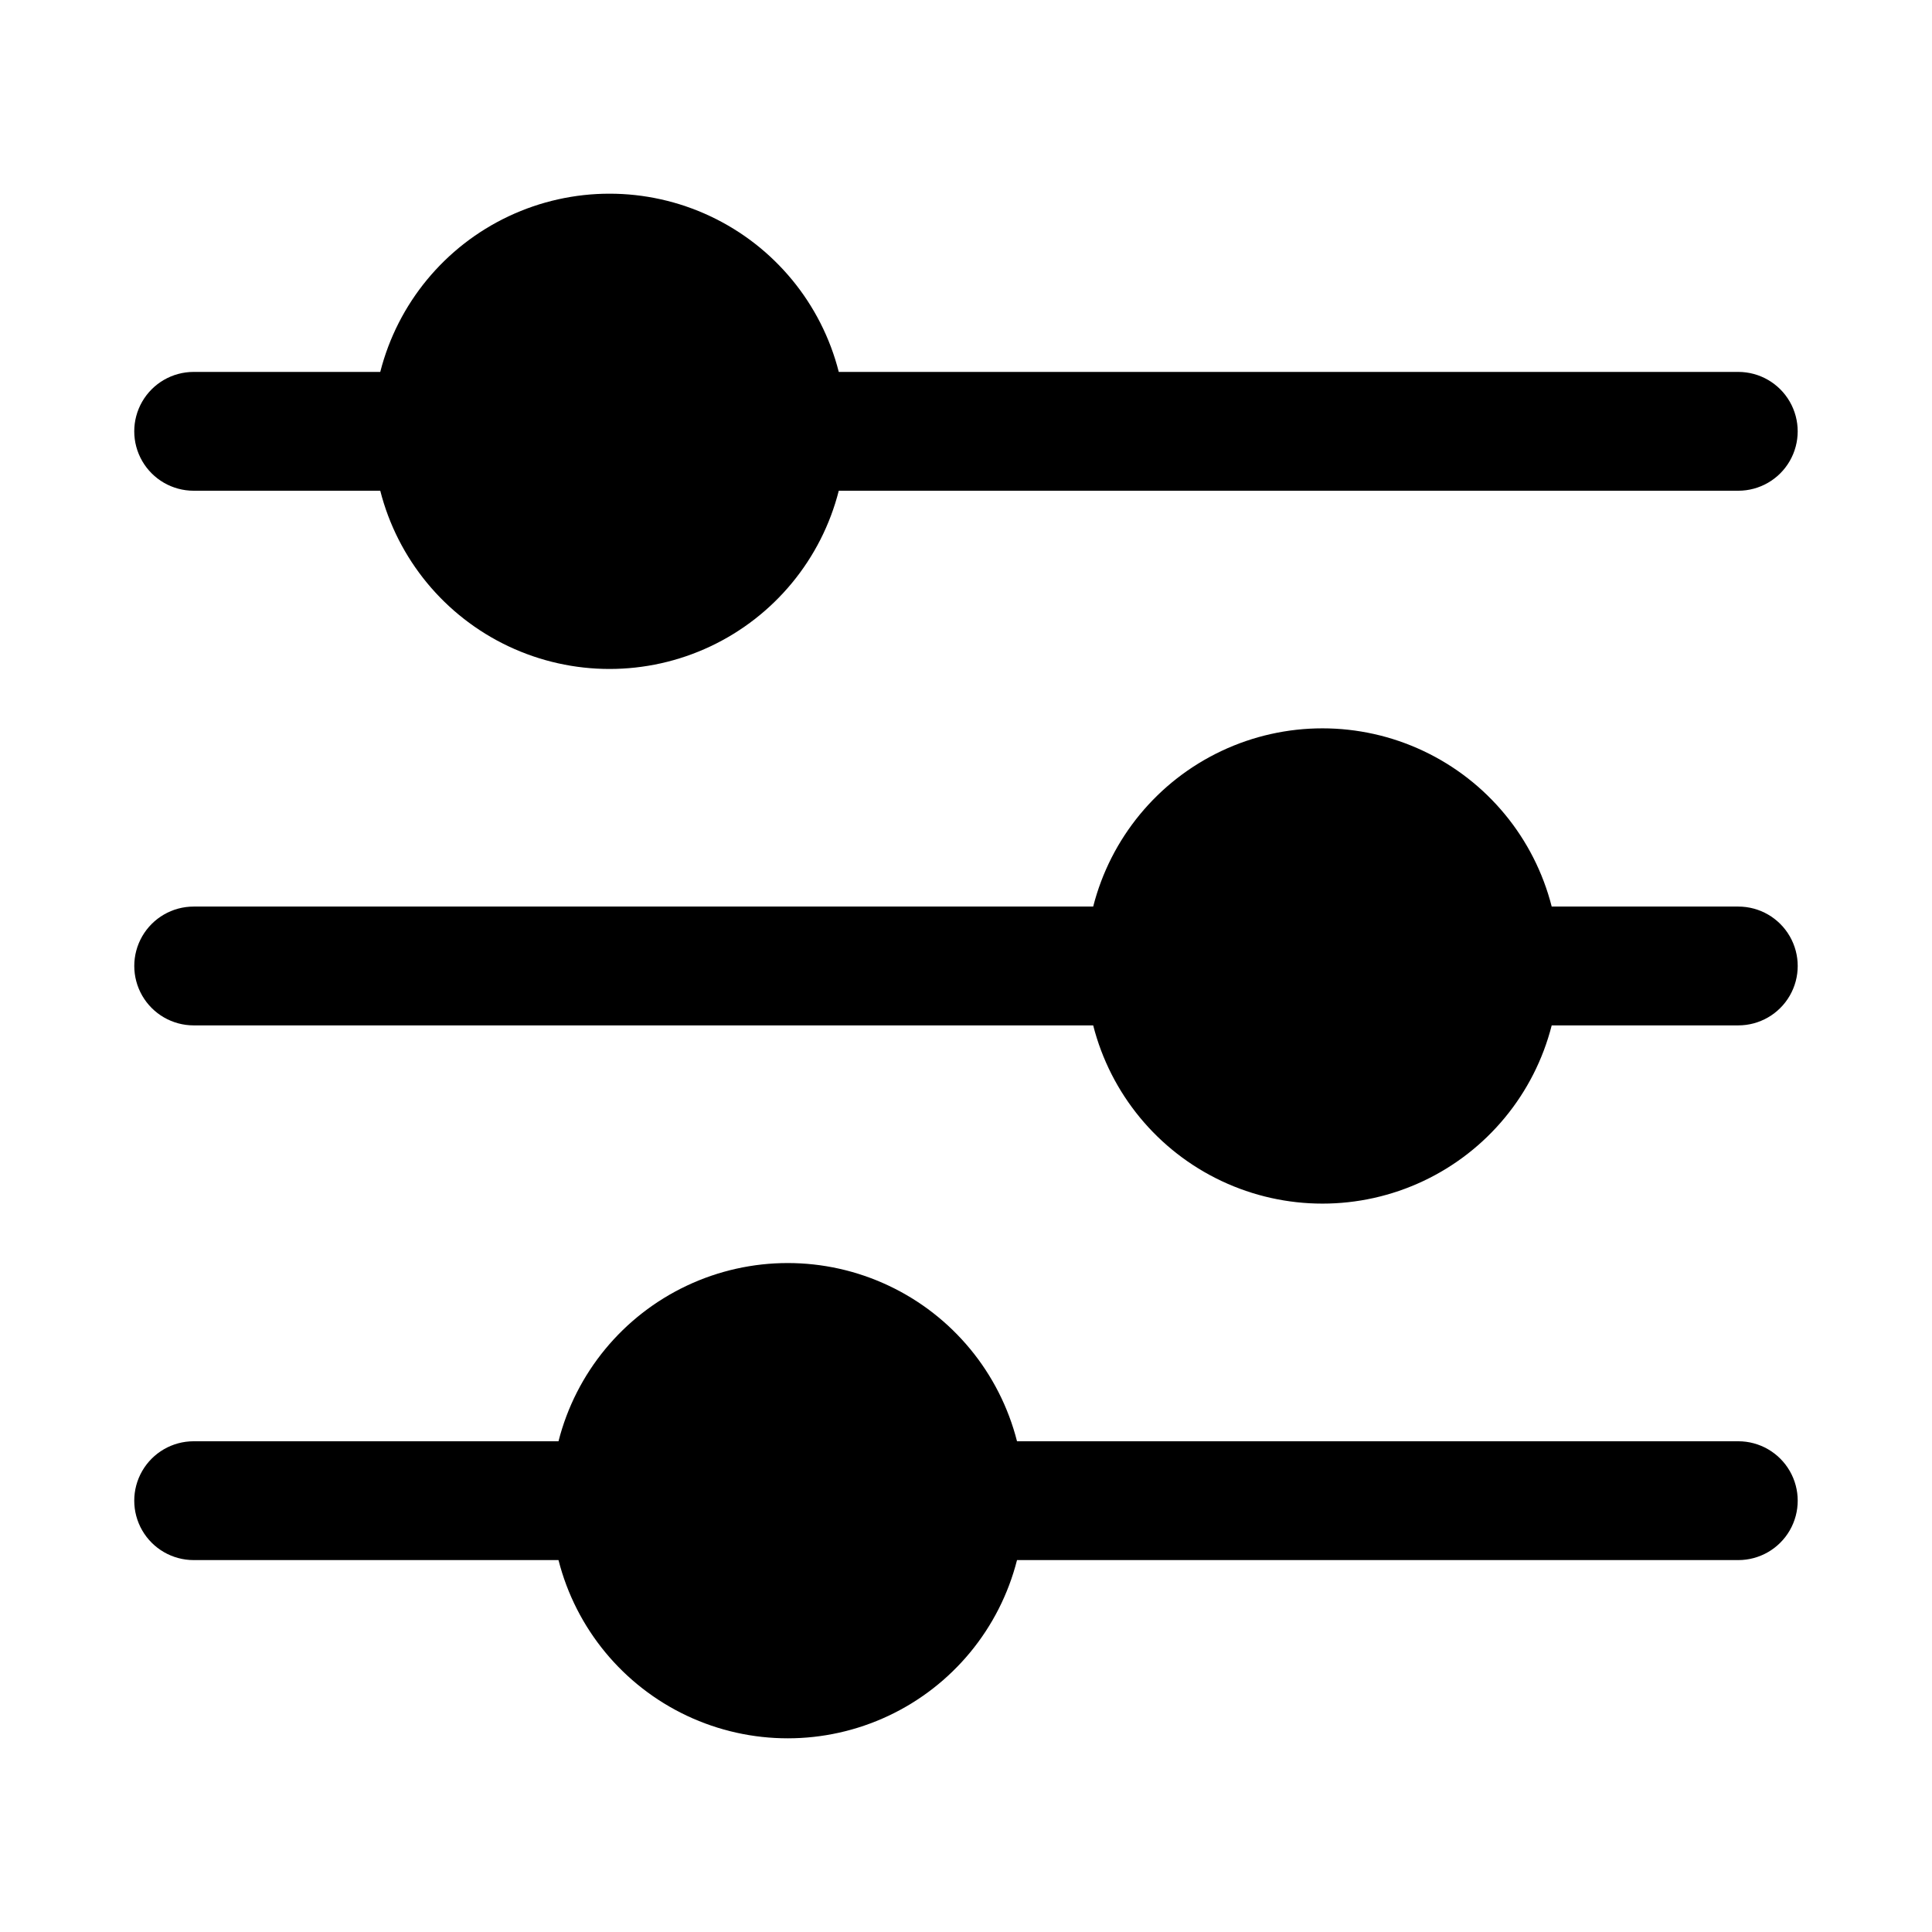 <?xml version="1.0" encoding="UTF-8"?>
<!-- Uploaded to: SVG Find, www.svgrepo.com, Generator: SVG Find Mixer Tools -->
<svg fill="#000000" width="800px" height="800px" version="1.1" viewBox="144 144 512 512" xmlns="http://www.w3.org/2000/svg">
 <g>
  <path d="m604.67 384.25h-49.453c-4.617-18.137-17.094-33.266-34.023-41.246-16.93-7.981-36.539-7.981-53.465 0-16.93 7.981-29.406 23.109-34.023 41.246h-238.38c-5.625 0-10.82 3-13.633 7.871s-2.812 10.875 0 15.746 8.008 7.871 13.633 7.871h238.38c4.617 18.137 17.094 33.266 34.023 41.246 16.926 7.981 36.535 7.981 53.465 0 16.93-7.981 29.406-23.109 34.023-41.246h49.453c5.625 0 10.82-3 13.633-7.871s2.812-10.875 0-15.746-8.008-7.871-13.633-7.871z"/>
  <path d="m195.32 274.05h49.453c4.617 18.137 17.094 33.266 34.023 41.246 16.93 7.981 36.539 7.981 53.469 0 16.926-7.981 29.406-23.109 34.02-41.246h238.38c5.625 0 10.82-3 13.633-7.871 2.812-4.871 2.812-10.875 0-15.746-2.812-4.871-8.008-7.871-13.633-7.871h-238.38c-4.613-18.137-17.094-33.266-34.02-41.246-16.93-7.981-36.539-7.981-53.469 0-16.93 7.981-29.406 23.109-34.023 41.246h-49.453c-5.625 0-10.82 3-13.633 7.871-2.812 4.871-2.812 10.875 0 15.746 2.812 4.871 8.008 7.871 13.633 7.871z"/>
  <path d="m604.67 525.95h-191.15c-4.617-18.137-17.094-33.262-34.023-41.242-16.93-7.984-36.539-7.984-53.469 0-16.926 7.981-29.406 23.105-34.02 41.242h-96.688c-5.625 0-10.82 3.004-13.633 7.875-2.812 4.871-2.812 10.871 0 15.742s8.008 7.871 13.633 7.871h96.688c4.613 18.141 17.094 33.266 34.02 41.246 16.93 7.981 36.539 7.981 53.469 0 16.93-7.981 29.406-23.105 34.023-41.246h191.15c5.625 0 10.82-3 13.633-7.871s2.812-10.871 0-15.742c-2.812-4.871-8.008-7.875-13.633-7.875z"/>
 </g>
</svg>